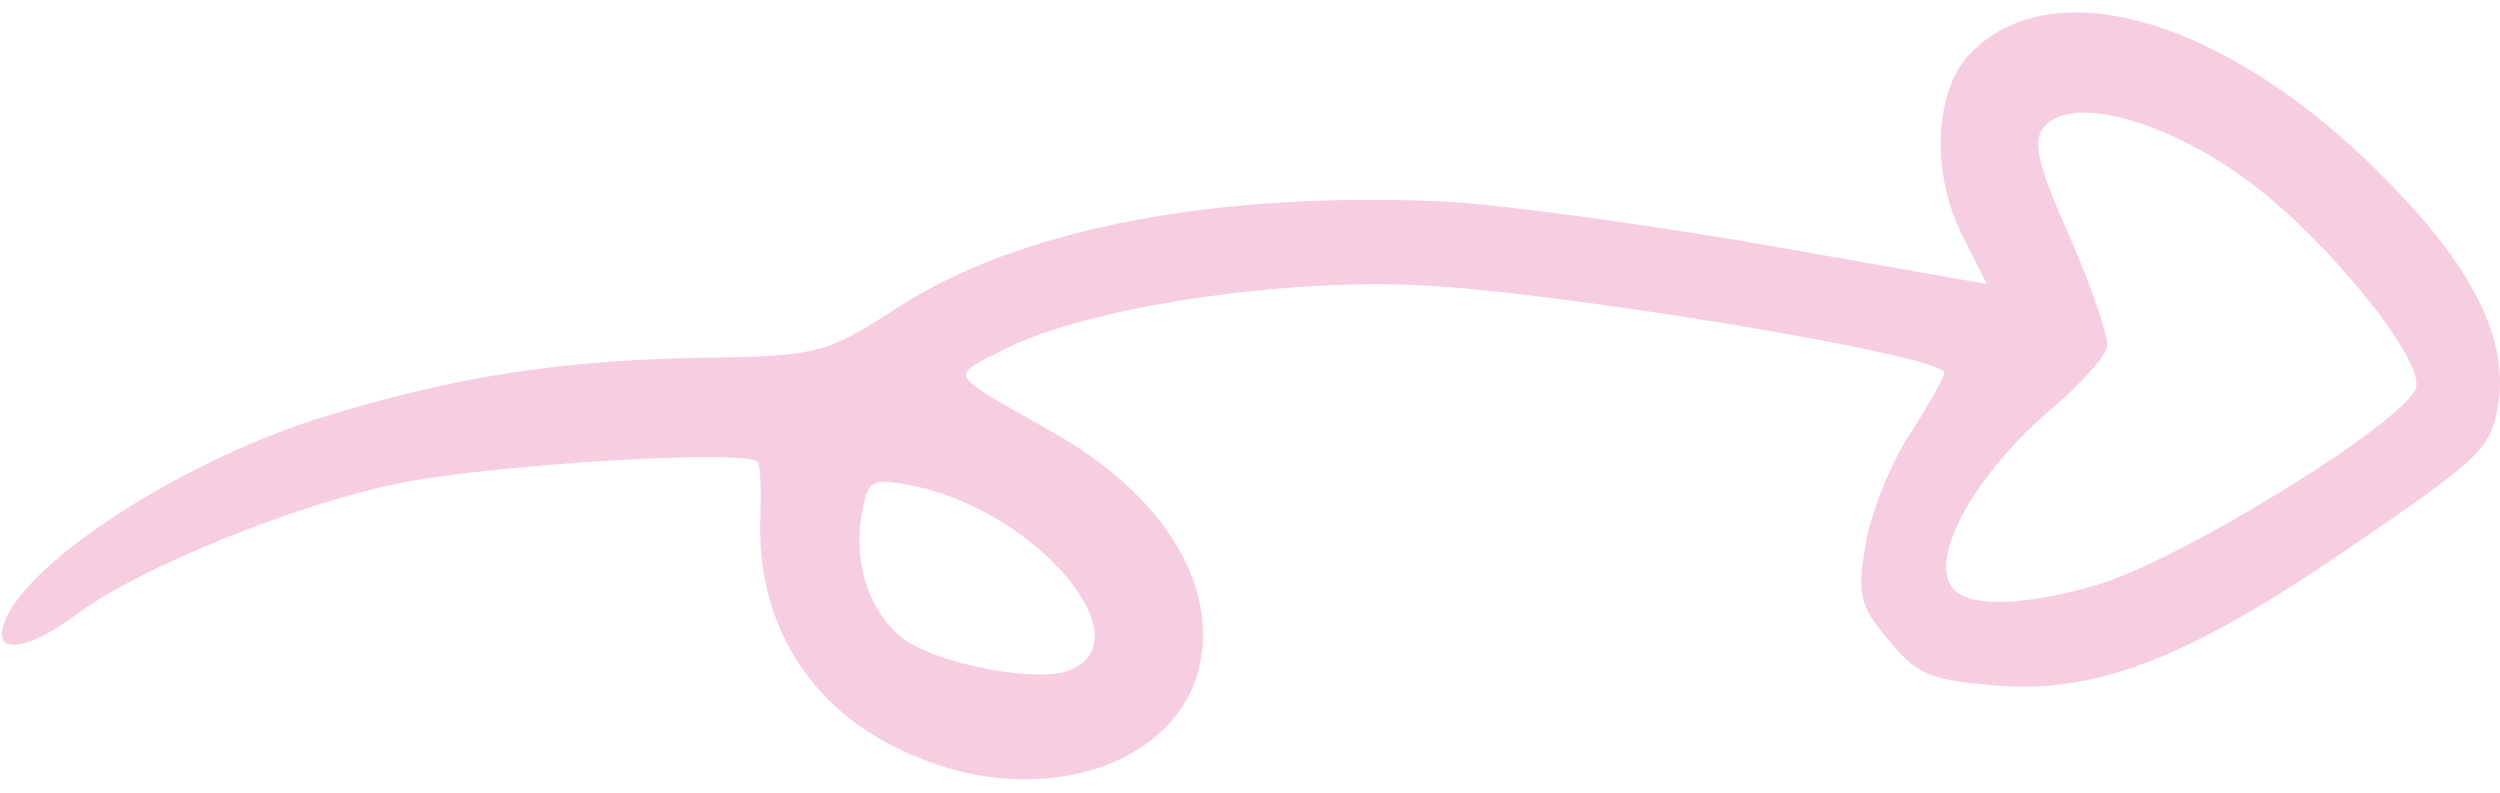 <?xml version="1.0" encoding="UTF-8"?> <svg xmlns="http://www.w3.org/2000/svg" width="167" height="53" viewBox="0 0 167 53" fill="none"><path d="M0.145 42.117C0.842 38.16 11.515 31.065 21.24 27.965C30.093 25.2 37.365 24.034 47.218 23.894C54.546 23.798 55.232 23.593 59.812 20.647C67.995 15.234 81.437 12.708 96.976 13.488C100.669 13.731 110.271 15.016 118.228 16.418L132.723 18.973L131.098 15.749C128.983 11.622 129.208 6.195 131.522 3.665C137.319 -2.494 149.904 1.683 160.612 13.281C165.531 18.554 167.576 23.076 166.865 27.113C166.363 29.962 165.764 30.591 156.812 36.684C145.912 44.146 139.732 46.485 132.716 45.737C128.8 45.374 127.976 44.983 126.105 42.695C124.22 40.486 124.044 39.639 124.63 36.315C125.007 34.178 126.302 30.979 127.531 29.074C128.76 27.169 129.818 25.316 129.888 24.92C130.097 23.733 102.154 19.134 93.566 19.007C84.348 18.77 72.729 20.638 67.495 23.143C63.304 25.261 63.072 24.73 70.082 28.74C77.407 32.806 81.176 38.611 80.213 44.072C78.986 51.037 69.655 54.206 61.051 50.486C54.24 47.654 50.484 41.769 50.795 34.48C50.851 32.776 50.815 31.138 50.621 30.859C49.959 30.008 33.626 30.964 26.905 32.227C19.749 33.659 9.078 37.98 4.849 41.233C2.053 43.27 -0.134 43.7 0.145 42.117ZM71.222 44.853C76.831 42.986 69.097 33.871 60.589 32.371C58.147 31.941 57.961 32.071 57.529 34.524C57.049 37.704 58.044 40.817 60.249 42.593C62.31 44.262 68.9 45.587 71.222 44.853ZM139.978 39.102C145.624 37.486 161.03 27.961 161.406 25.824C161.769 23.767 155.285 15.851 150.18 12.095C144.723 8.032 138.44 6.353 136.617 8.398C135.727 9.302 136.027 10.824 138.24 15.784C139.744 19.231 140.868 22.53 140.757 23.164C140.645 23.797 139.022 25.632 137.111 27.254C132.057 31.504 128.87 37.144 130.375 39.205C131.269 40.586 135.097 40.526 139.978 39.102Z" fill="#F7CDE1"></path></svg> 